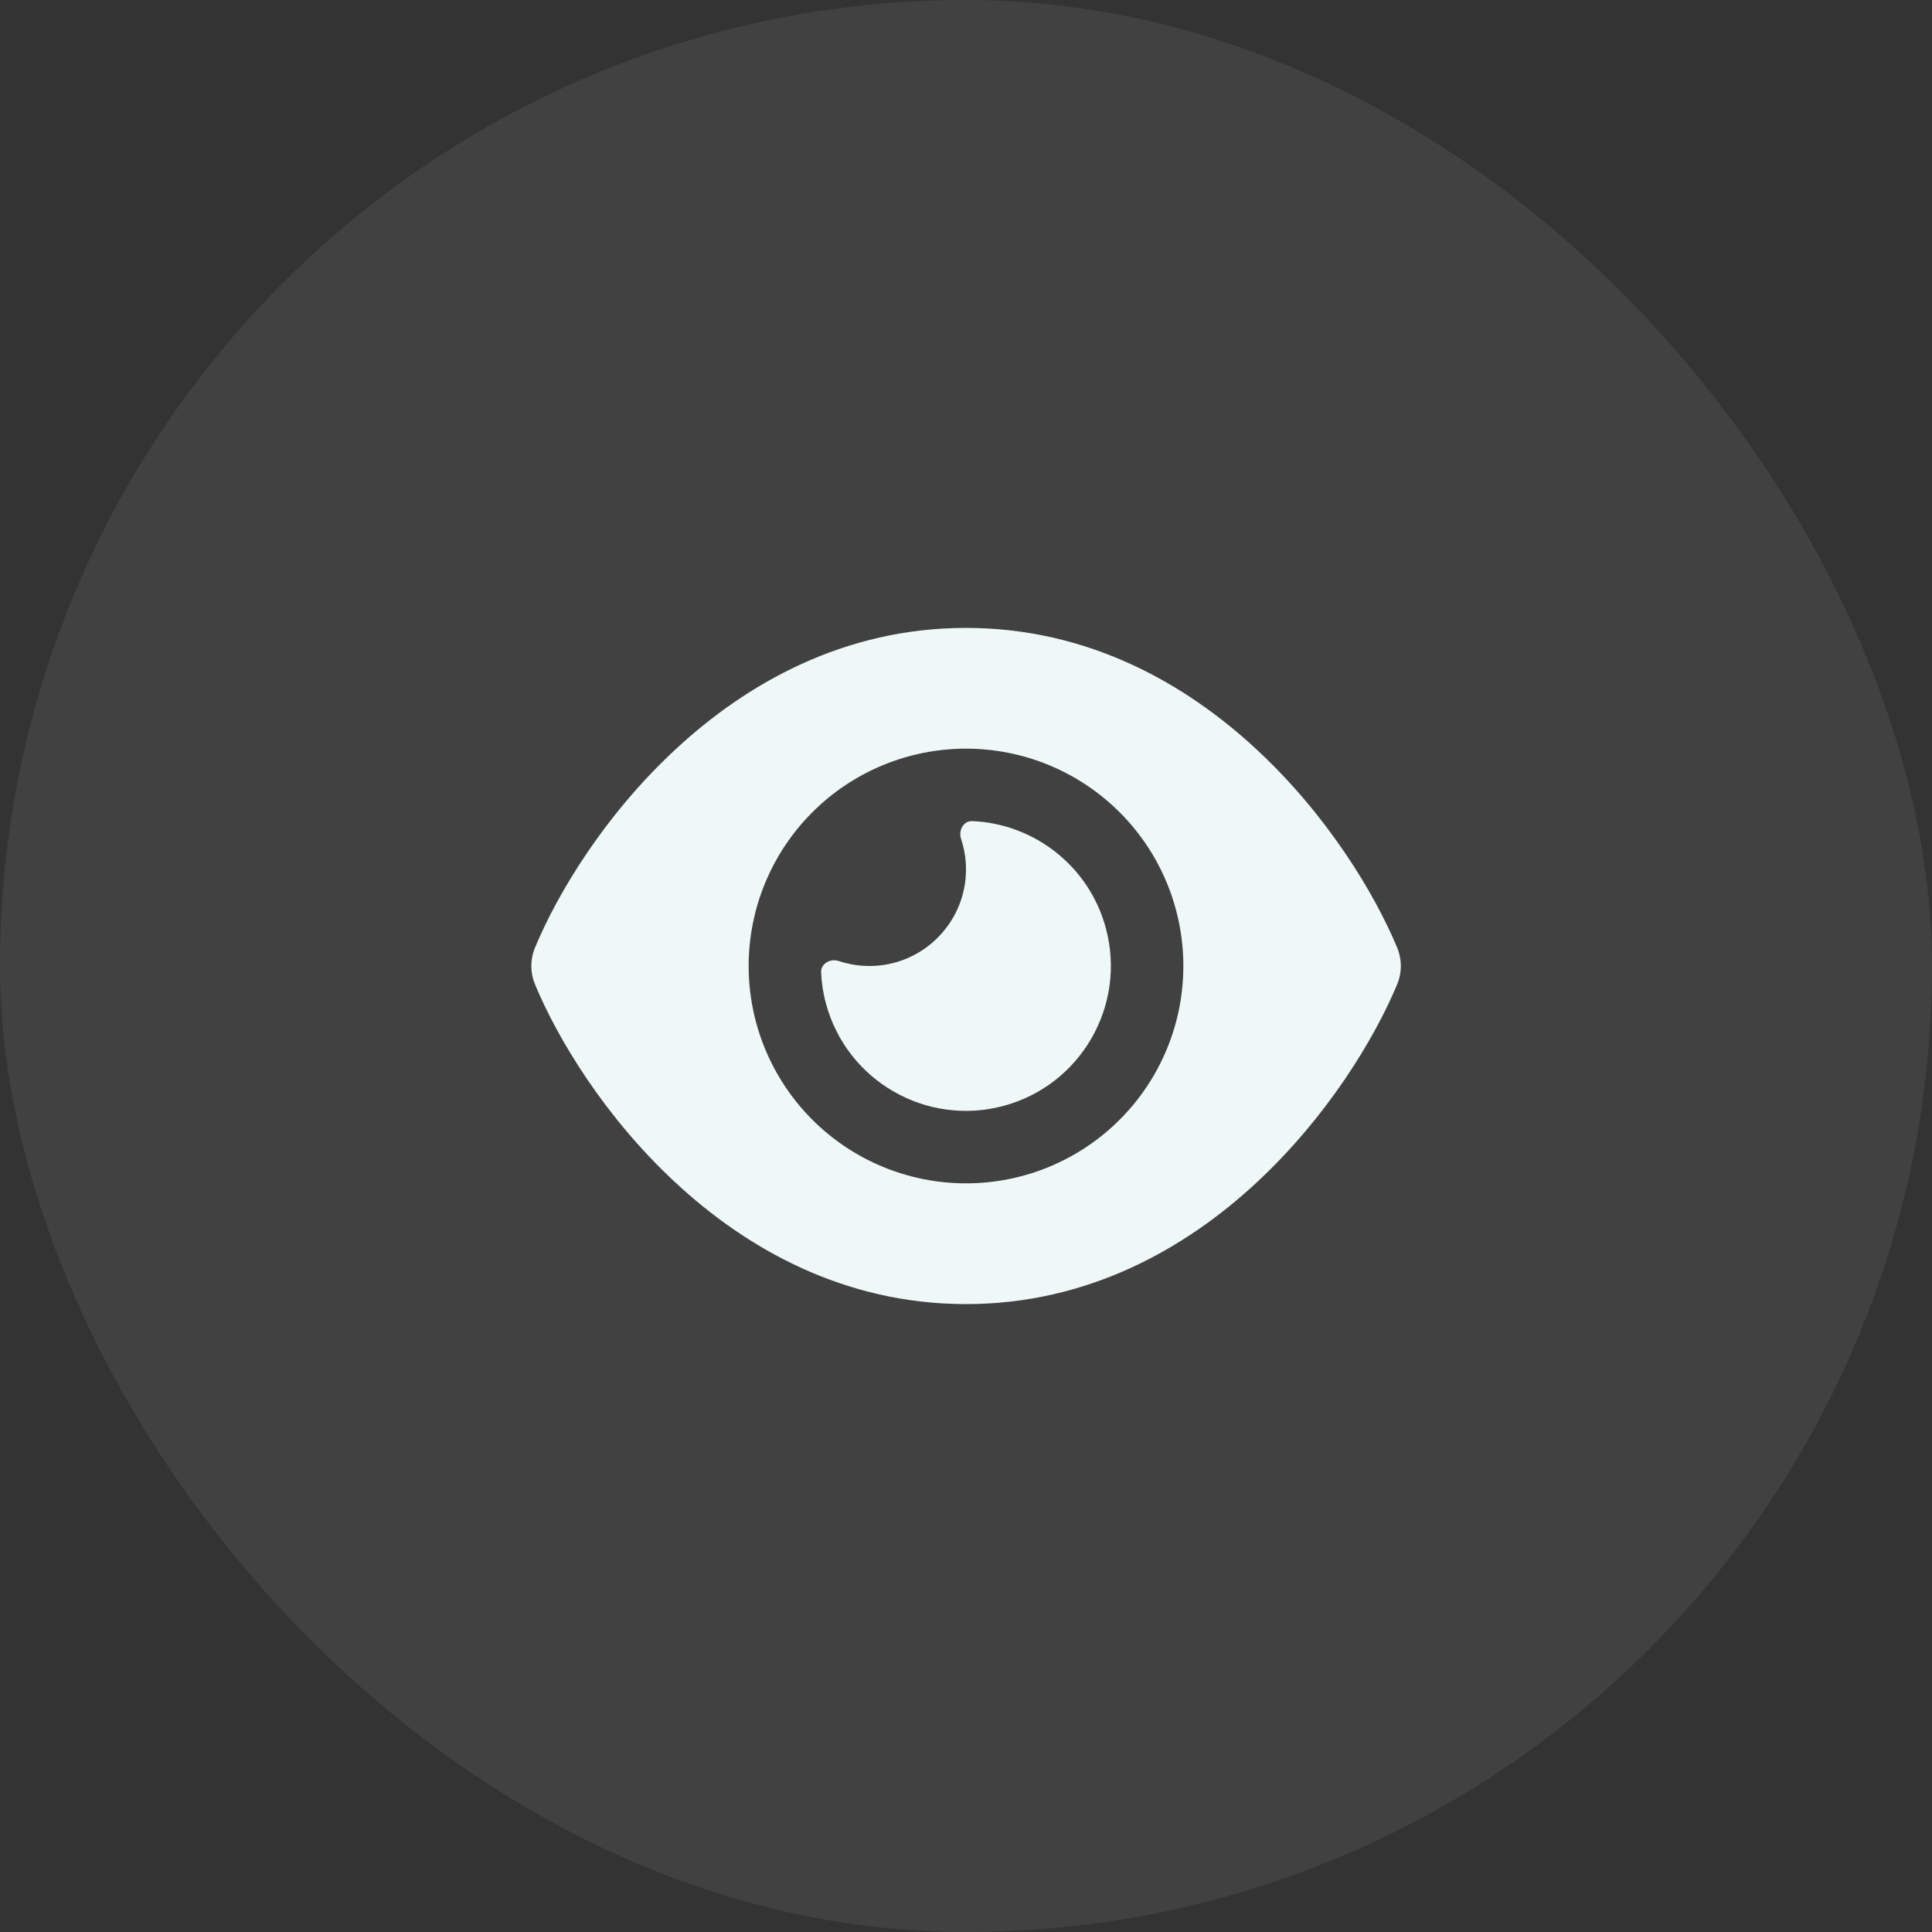 <svg width="80" height="80" viewBox="0 0 80 80" fill="none" xmlns="http://www.w3.org/2000/svg">
<rect x="0" y="0" width="80" height="80" fill="#333333" stroke="none"/>
<rect width="80" height="80" rx="40" fill="white" fill-opacity="0.07"/>
<g clip-path="url(#clip0_128_114)">
<path d="M40 26C34.95 26 30.907 28.3 27.963 31.038C25.038 33.75 23.082 37 22.157 39.231C21.95 39.725 21.95 40.275 22.157 40.769C23.082 43 25.038 46.25 27.963 48.962C30.907 51.7 34.95 54 40 54C45.05 54 49.094 51.7 52.038 48.962C54.963 46.244 56.919 43 57.85 40.769C58.057 40.275 58.057 39.725 57.85 39.231C56.919 37 54.963 33.75 52.038 31.038C49.094 28.3 45.05 26 40 26ZM31 40C31 37.613 31.949 35.324 33.636 33.636C35.324 31.948 37.613 31 40 31C42.387 31 44.676 31.948 46.364 33.636C48.052 35.324 49 37.613 49 40C49 42.387 48.052 44.676 46.364 46.364C44.676 48.052 42.387 49 40 49C37.613 49 35.324 48.052 33.636 46.364C31.949 44.676 31 42.387 31 40ZM40 36C40 38.206 38.207 40 36 40C35.557 40 35.132 39.925 34.732 39.794C34.388 39.681 33.988 39.894 34 40.256C34.019 40.688 34.082 41.119 34.2 41.55C35.057 44.75 38.35 46.65 41.55 45.794C44.75 44.938 46.65 41.644 45.794 38.444C45.1 35.85 42.807 34.106 40.257 34C39.894 33.987 39.682 34.381 39.794 34.731C39.925 35.131 40 35.556 40 36Z" fill="#EEF8F7"/>
</g>
<defs>
<clipPath id="clip0_128_114">
<rect width="36" height="32" fill="white" transform="translate(22 24)"/>
</clipPath>
</defs>
</svg>
